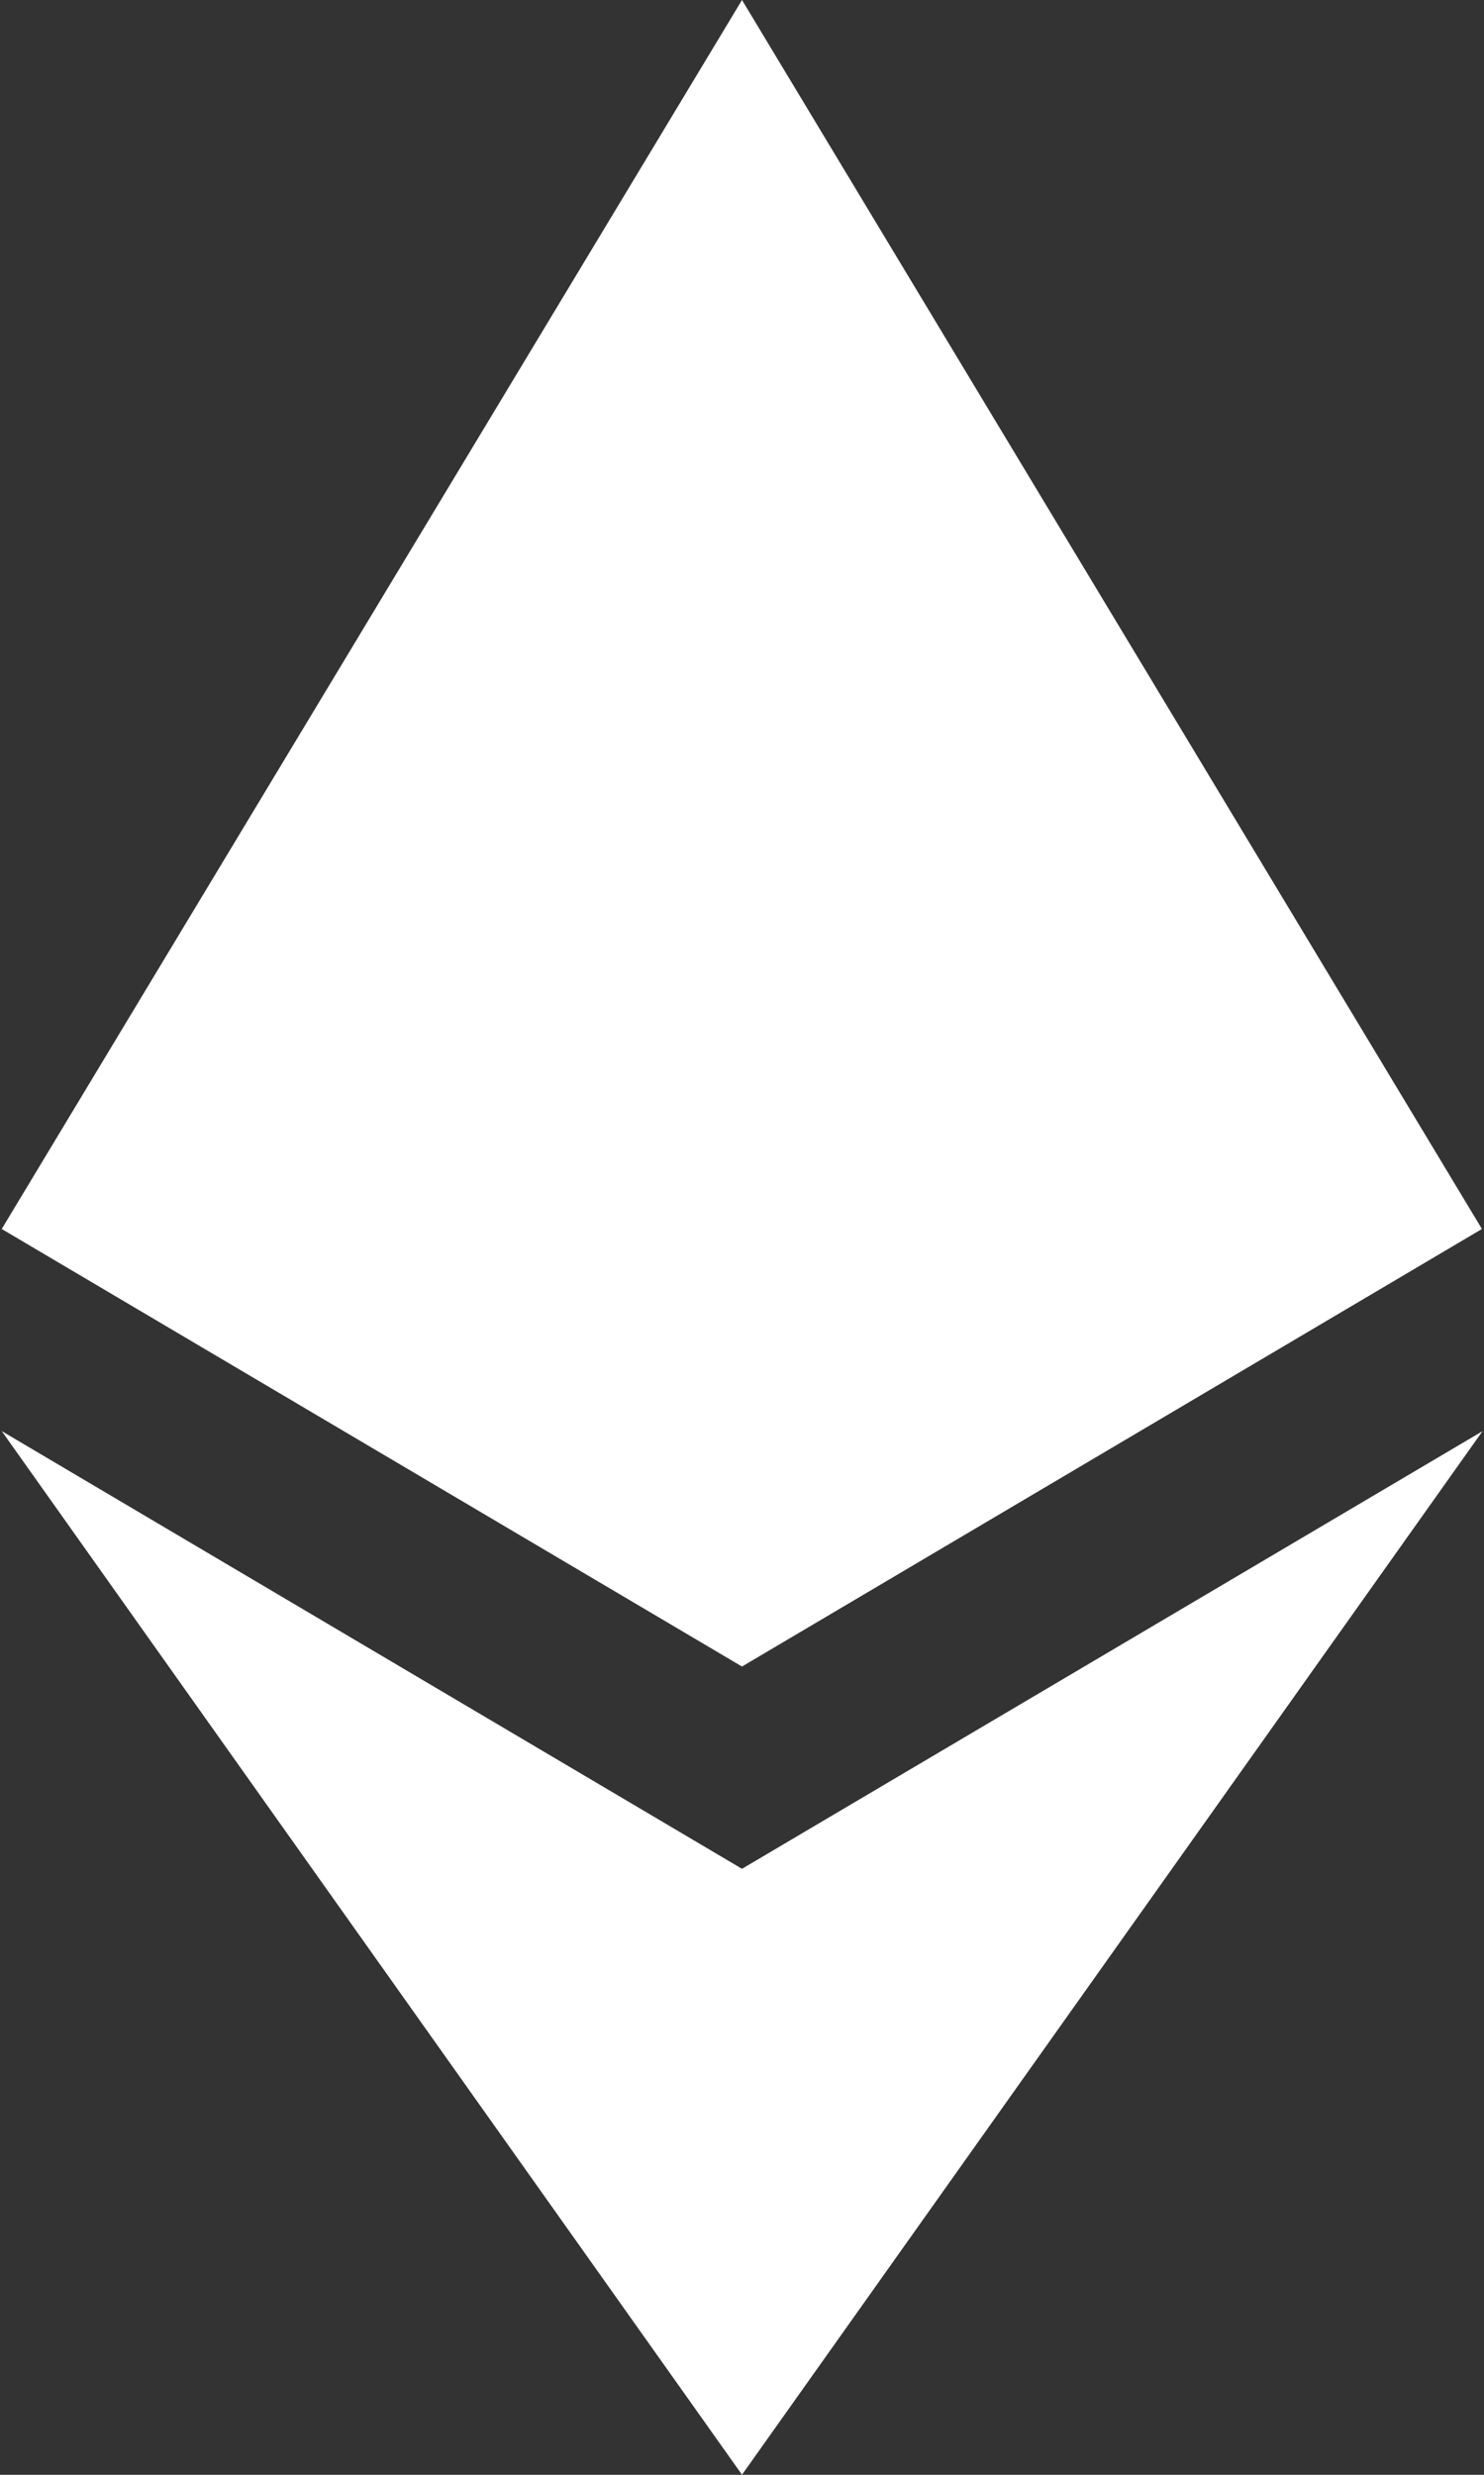 <svg xmlns="http://www.w3.org/2000/svg" width="18" height="30" viewBox="0 0 18 30">
    <rect x="0" y="0" width="18" height="30" fill="#333333" stroke="none"/>
    <path fill="#FFF" fill-rule="nonzero" d="M9 20.202L.021 14.898 9 0l8.975 14.898L9 20.202zm0 2.452l8.982-5.305L9 29.999.021 17.348 9 22.654z"/>
</svg>